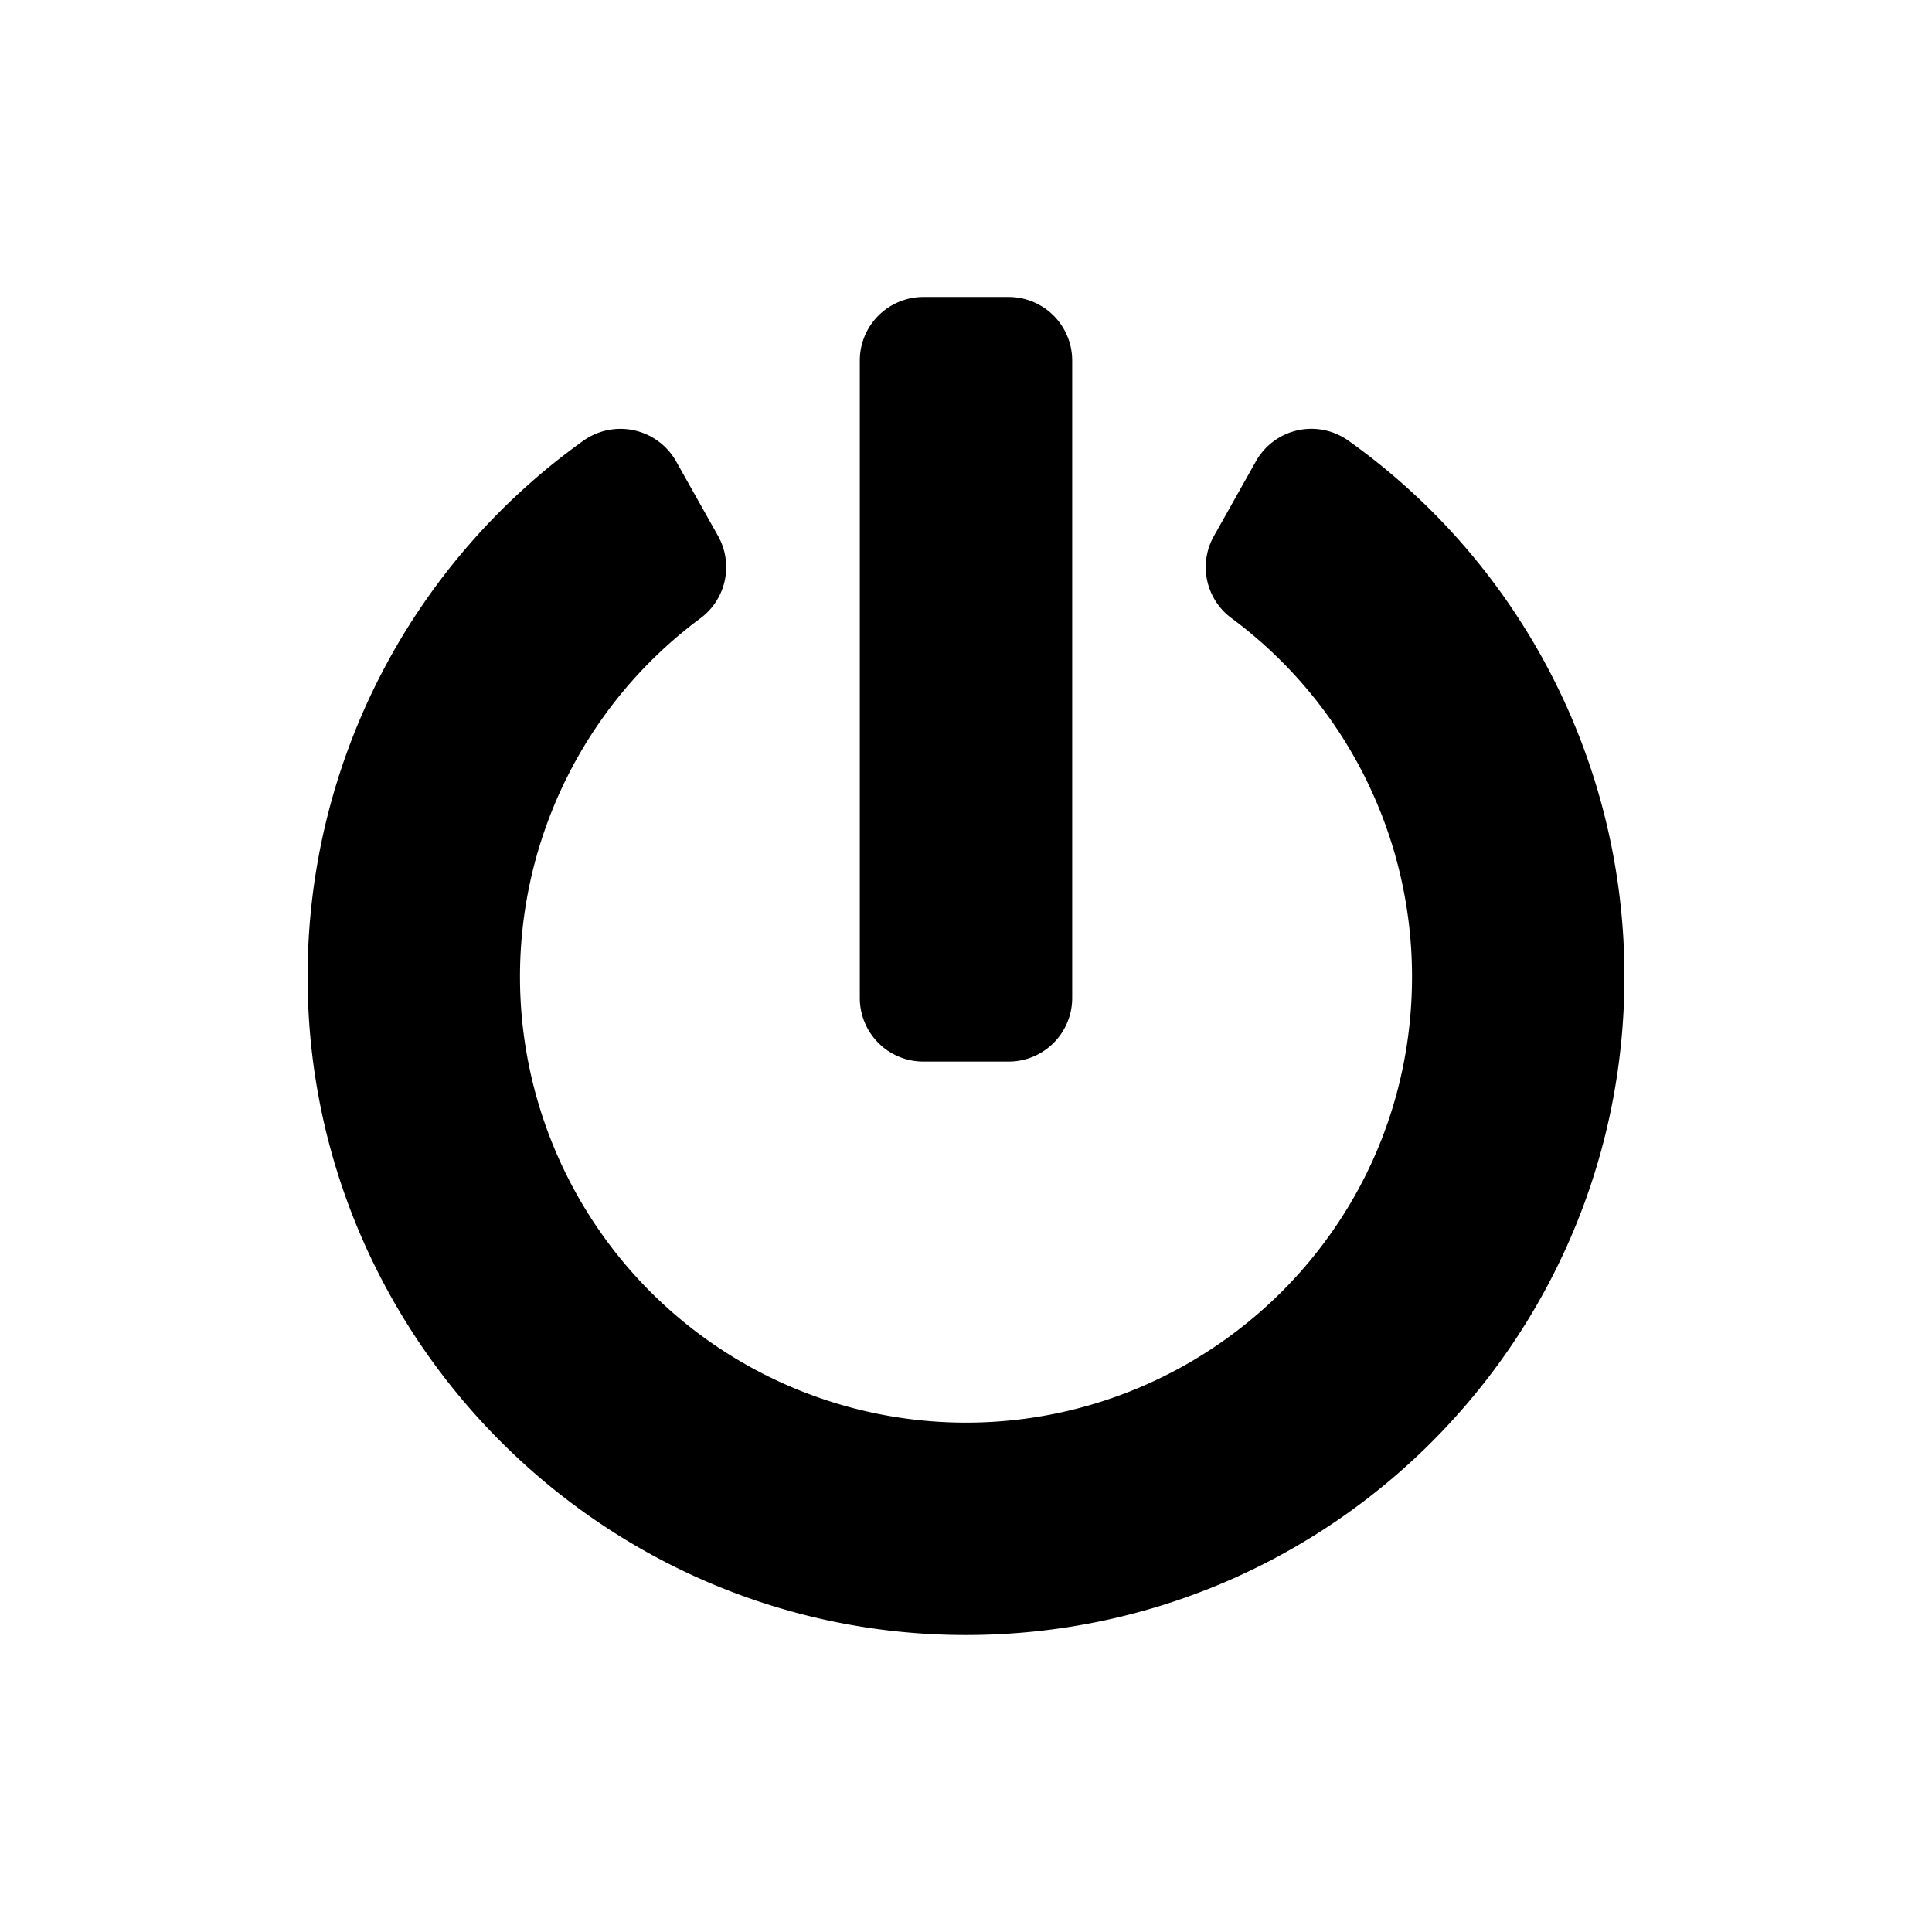 <svg id="Group_4020" data-name="Group 4020" xmlns="http://www.w3.org/2000/svg" width="500" height="500" viewBox="0 0 500 500">
  <rect id="Rectangle_2799" data-name="Rectangle 2799" width="500" height="500" fill="#fff"/>
  <path id="Icon_awesome-power-off" data-name="Icon awesome-power-off" d="M269.9,37.171a170.055,170.055,0,0,1,71.456,138.72c0,93.992-76.128,170.188-170.051,170.394C77.515,346.491.7,270.02.563,176.165A170.412,170.412,0,0,1,71.881,37.239a16.541,16.541,0,0,1,24.048,5.29l10.856,19.307a16.483,16.483,0,0,1-4.535,21.3,115.43,115.43,0,0,0,68.707,208.183c62.936,0,115.84-50.981,115.428-116.184A115.474,115.474,0,0,0,239.6,83.067a16.391,16.391,0,0,1-4.466-21.231L245.985,42.53a16.469,16.469,0,0,1,23.91-5.359ZM198.44,181.387V16.49A16.45,16.45,0,0,0,181.95,0H159.963a16.45,16.45,0,0,0-16.49,16.49v164.9a16.45,16.45,0,0,0,16.49,16.49H181.95A16.45,16.45,0,0,0,198.44,181.387Z" transform="translate(79.043 76.857)"/>
</svg>
